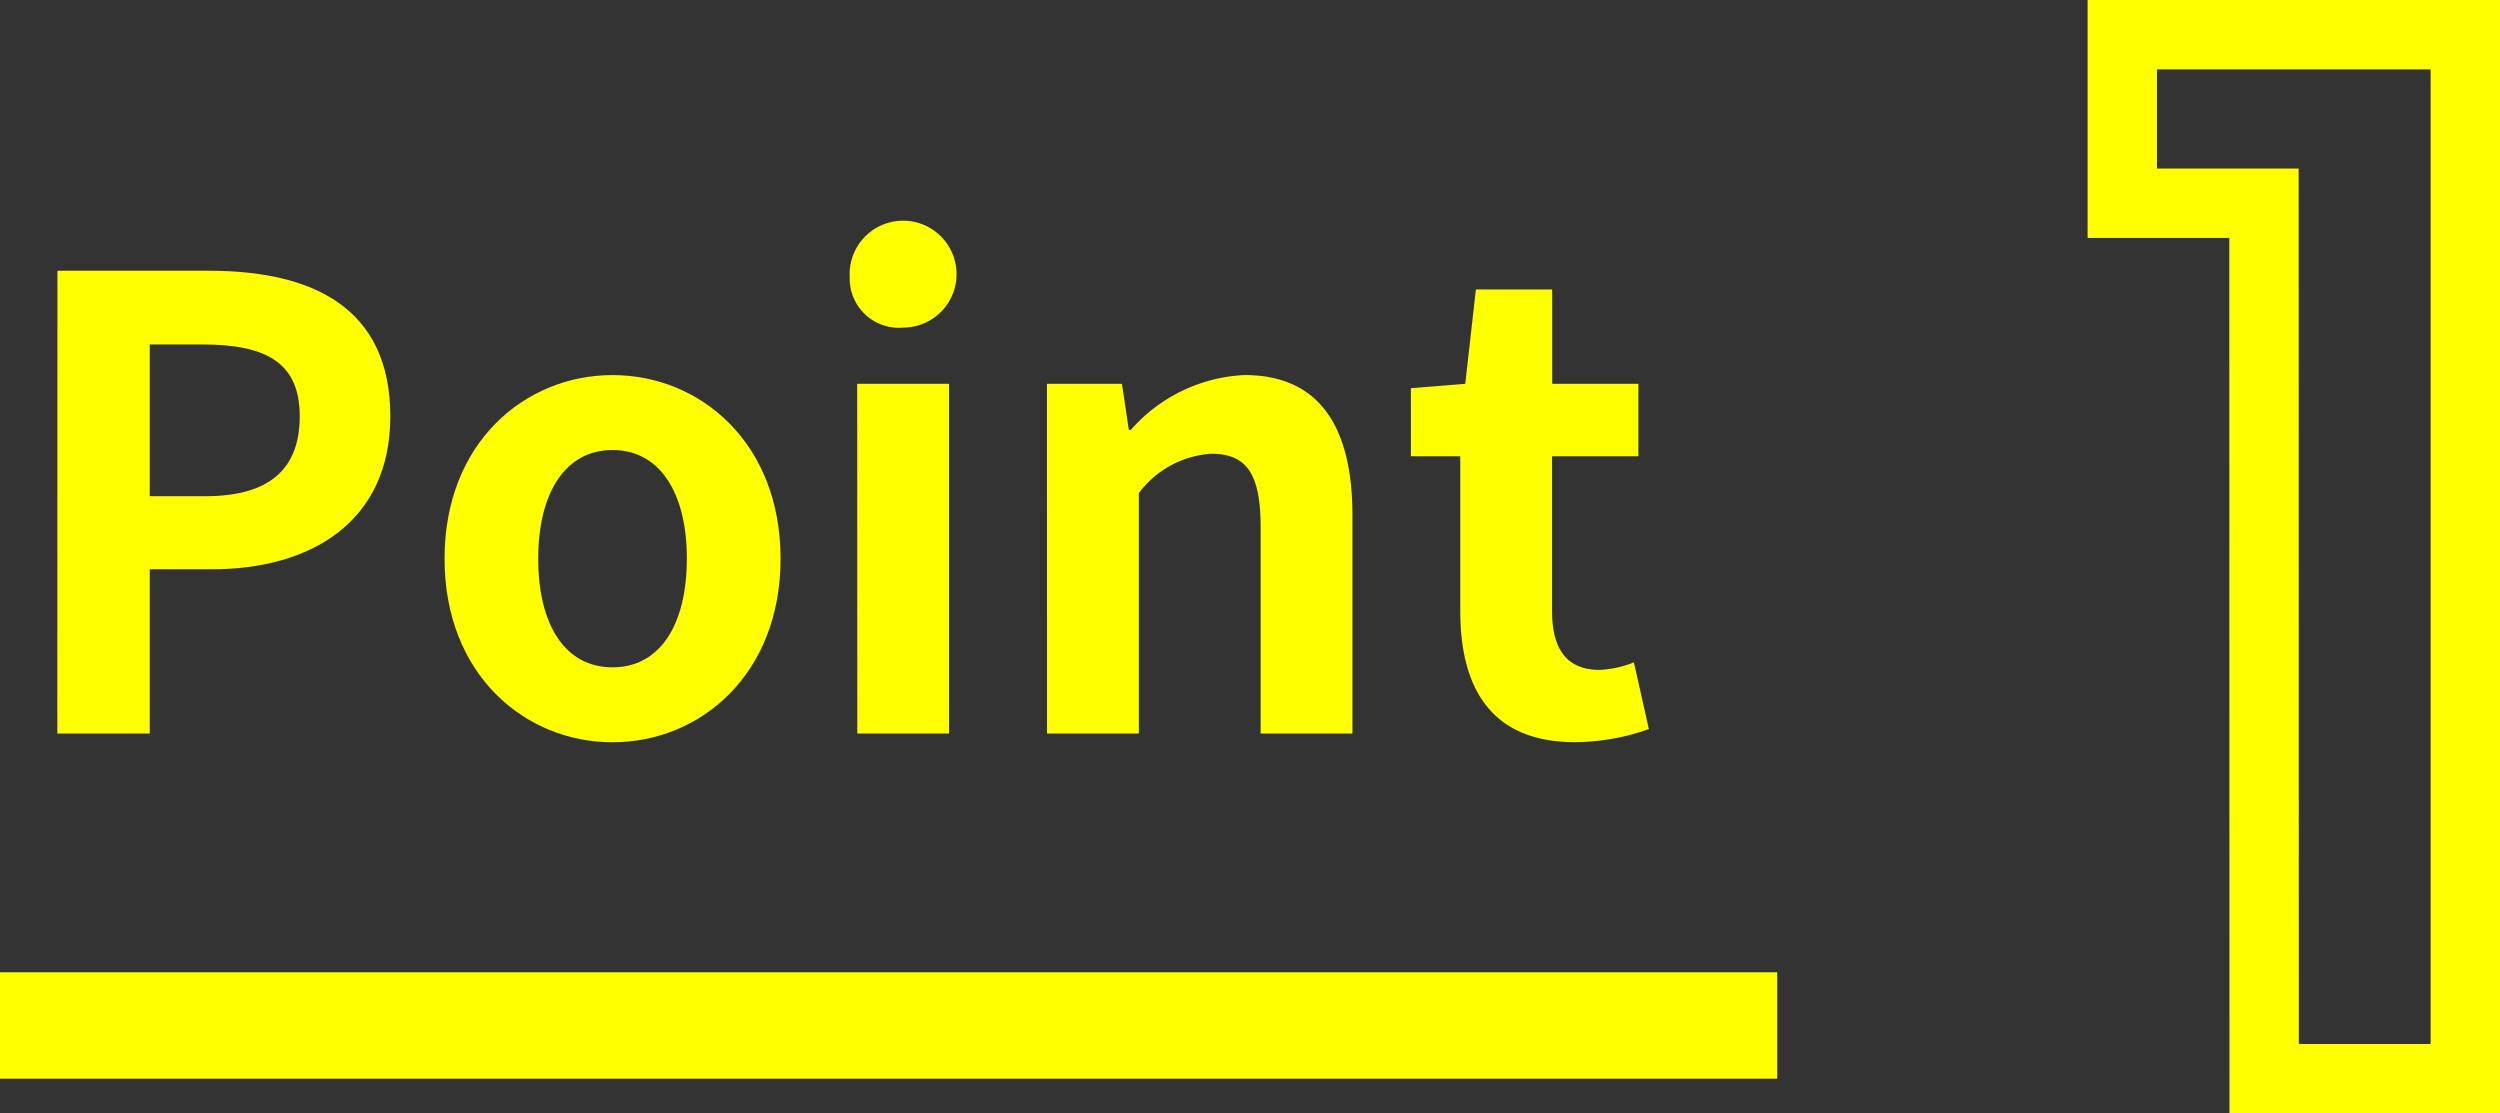 <svg xmlns="http://www.w3.org/2000/svg" width="72.077" height="32.1" viewBox="0 0 72.077 32.1">
  <rect x="0" y="0" width="72.077" height="32.1" fill="#333333" stroke="none"/>
  <g id="グループ_560" data-name="グループ 560" transform="translate(13442.617 -7920.98)">
    <path id="パス_2274" data-name="パス 2274" d="M112.039,68.786h4.375c2.953,0,5.222,1.044,5.222,4.195,0,3.043-2.287,4.412-5.15,4.412H114.7v4.735h-2.664Zm4.267,6.5c1.836,0,2.719-.774,2.719-2.305,0-1.548-.972-2.07-2.809-2.07H114.7v4.375Z" transform="translate(-13553 7860)" fill="#ff0"/>
    <path id="パス_2275" data-name="パス 2275" d="M123.2,77.087c0-3.349,2.322-5.293,4.843-5.293s4.844,1.944,4.844,5.293-2.323,5.293-4.844,5.293-4.843-1.944-4.843-5.293m6.986,0c0-1.891-.774-3.133-2.143-3.133S125.9,75.2,125.9,77.087c0,1.909.774,3.133,2.142,3.133s2.143-1.224,2.143-3.133" transform="translate(-13553 7860)" fill="#ff0"/>
    <path id="パス_2276" data-name="パス 2276" d="M134.881,68.967a1.541,1.541,0,1,1,1.548,1.458,1.42,1.42,0,0,1-1.548-1.458m.216,3.078h2.647V82.128H135.1Z" transform="translate(-13553 7860)" fill="#ff0"/>
    <path id="パス_2277" data-name="パス 2277" d="M140.568,72.045h2.161l.2,1.333h.054a4.643,4.643,0,0,1,3.277-1.585c2.178,0,3.115,1.512,3.115,4.051v6.284h-2.647v-5.96c0-1.566-.432-2.106-1.423-2.106a2.833,2.833,0,0,0-2.088,1.134v6.932h-2.647Z" transform="translate(-13553 7860)" fill="#ff0"/>
    <path id="パス_2278" data-name="パス 2278" d="M152.484,78.6V74.134h-1.423V72.171l1.567-.126.306-2.719h2.2v2.719h2.485v2.089H155.13V78.6c0,1.152.469,1.693,1.369,1.693a2.946,2.946,0,0,0,.99-.217L157.921,82a6.514,6.514,0,0,1-2.124.378c-2.4,0-3.313-1.53-3.313-3.781" transform="translate(-13553 7860)" fill="#ff0"/>
    <path id="パス_2279" data-name="パス 2279" d="M175.655,66.839H171.57V61.98h9.89v30.1h-5.8Z" transform="translate(-13553 7860)" fill="none" stroke="#ff0" stroke-miterlimit="10" stroke-width="2"/>
    <rect id="長方形_379" data-name="長方形 379" width="51.239" height="3.068" transform="translate(-13442.617 7949.012)" fill="#ff0"/>
  </g>
</svg>
